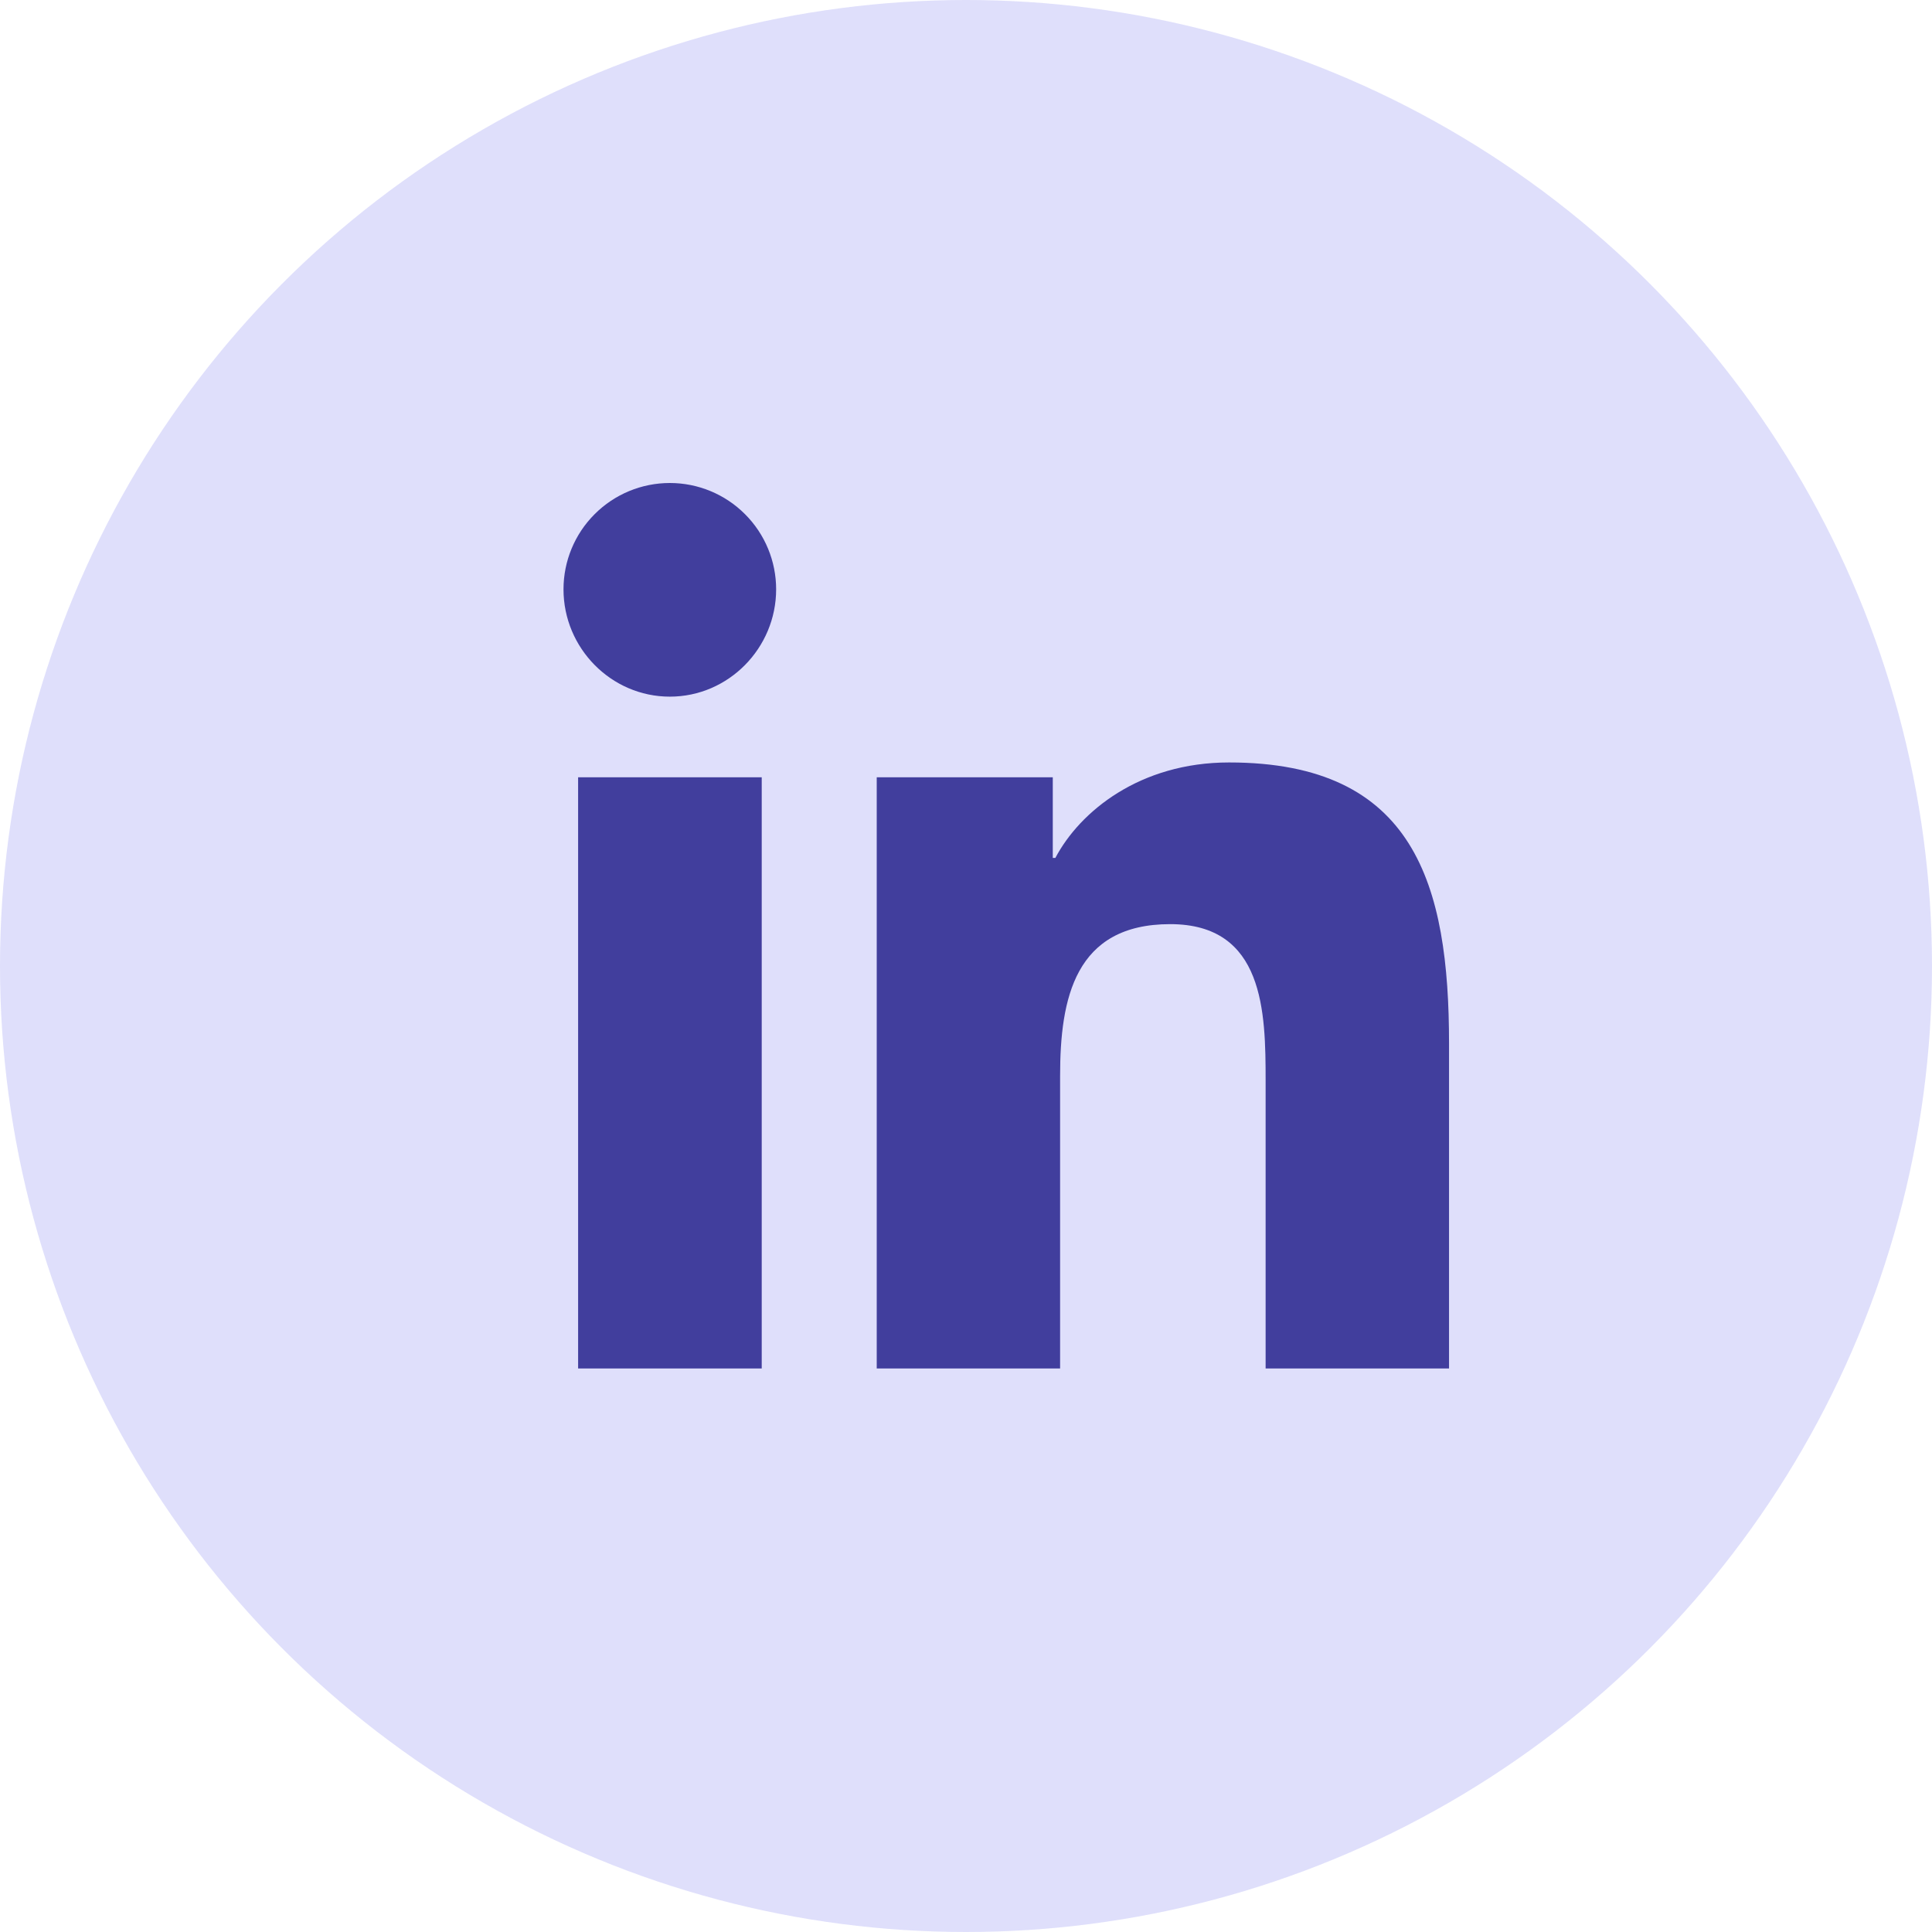 <svg width="48" height="48" viewBox="0 0 48 48" fill="none" xmlns="http://www.w3.org/2000/svg">
<g id="Group 427321883">
<circle id="Ellipse 11" cx="24" cy="24" r="24" fill="#DFDFFB"/>
<g id="&#240;&#159;&#166;&#134; icon &#34;LinkedIn In&#34;">
<path id="Vector" d="M18.925 34H14.363V19.312H18.925V34ZM16.642 17.308C15.183 17.308 14 16.1 14 14.642C14 13.941 14.278 13.269 14.774 12.774C15.269 12.278 15.941 12 16.642 12C17.342 12 18.014 12.278 18.509 12.774C19.005 13.269 19.283 13.941 19.283 14.642C19.283 16.1 18.1 17.308 16.642 17.308ZM35.996 34H31.444V26.85C31.444 25.146 31.41 22.96 29.073 22.96C26.701 22.96 26.338 24.812 26.338 26.727V34H21.782V19.312H26.156V21.315H26.22C26.829 20.161 28.317 18.943 30.536 18.943C35.152 18.943 36.001 21.983 36.001 25.931V34H35.996Z" fill="#413E9D"/>
</g>
</g>
</svg>
